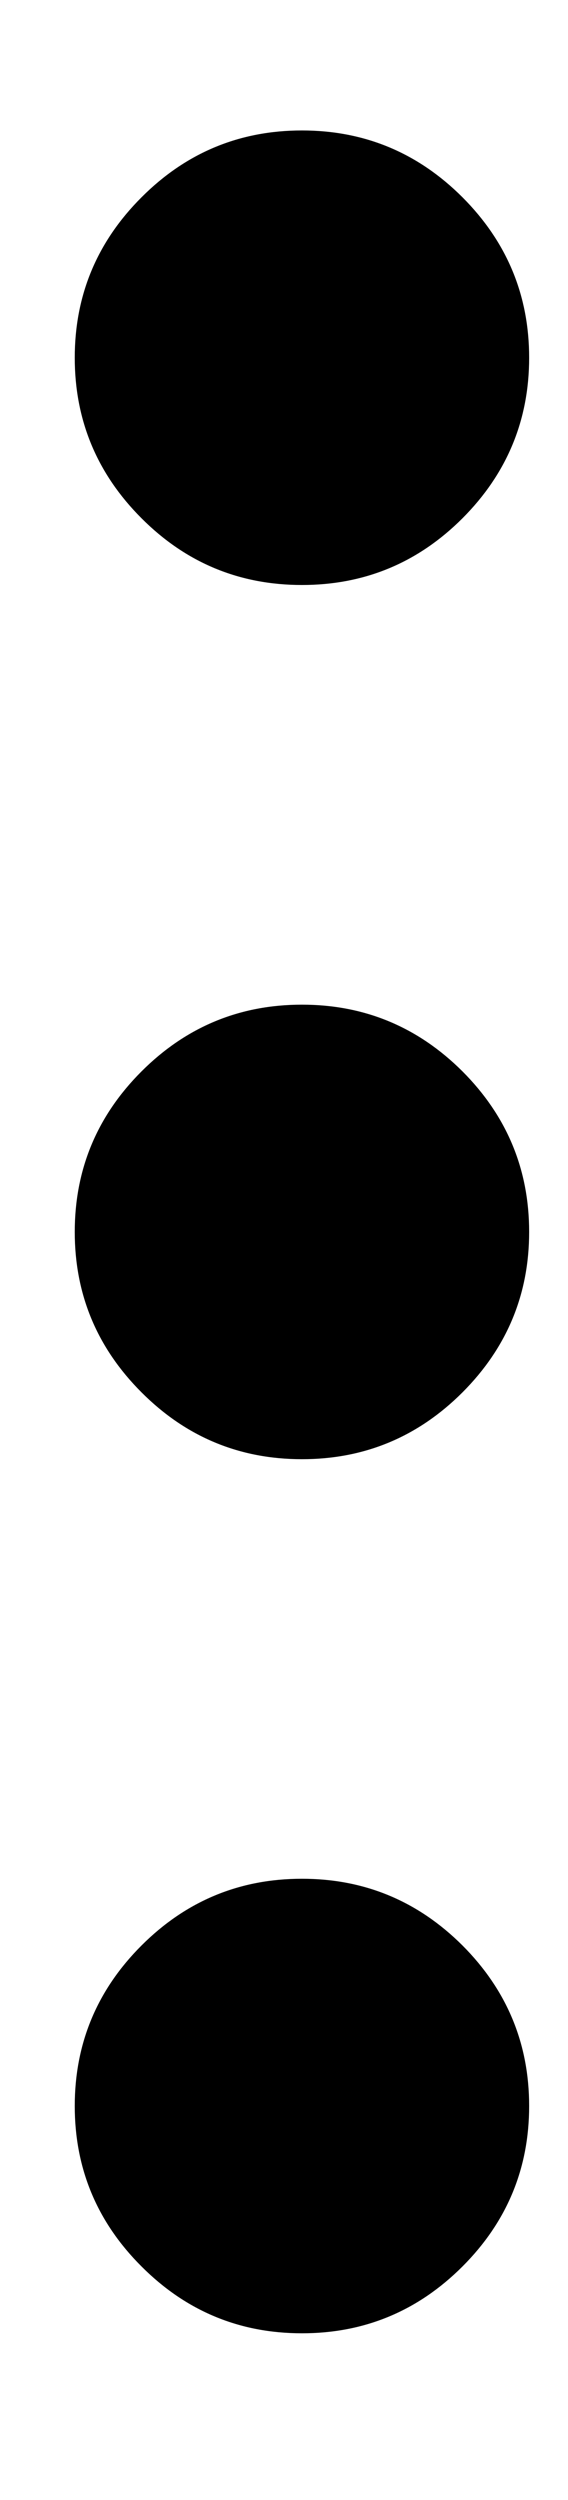 <svg width="5" height="22" viewBox="0 0 5 22" fill="none" xmlns="http://www.w3.org/2000/svg">
    <path d="M2.658 20.533C2.108 20.533 1.637 20.337 1.246 19.945C0.854 19.554 0.658 19.083 0.658 18.533C0.658 17.983 0.854 17.512 1.246 17.12C1.637 16.729 2.108 16.533 2.658 16.533C3.208 16.533 3.679 16.729 4.071 17.12C4.462 17.512 4.658 17.983 4.658 18.533C4.658 19.083 4.462 19.554 4.071 19.945C3.679 20.337 3.208 20.533 2.658 20.533ZM2.658 12.841C2.108 12.841 1.637 12.645 1.246 12.253C0.854 11.861 0.658 11.391 0.658 10.841C0.658 10.291 0.854 9.82 1.246 9.428C1.637 9.037 2.108 8.841 2.658 8.841C3.208 8.841 3.679 9.037 4.071 9.428C4.462 9.82 4.658 10.291 4.658 10.841C4.658 11.391 4.462 11.861 4.071 12.253C3.679 12.645 3.208 12.841 2.658 12.841ZM2.658 5.148C2.108 5.148 1.637 4.953 1.246 4.561C0.854 4.169 0.658 3.698 0.658 3.148C0.658 2.598 0.854 2.128 1.246 1.736C1.637 1.344 2.108 1.148 2.658 1.148C3.208 1.148 3.679 1.344 4.071 1.736C4.462 2.128 4.658 2.598 4.658 3.148C4.658 3.698 4.462 4.169 4.071 4.561C3.679 4.953 3.208 5.148 2.658 5.148Z" fill="black"/>
</svg>
